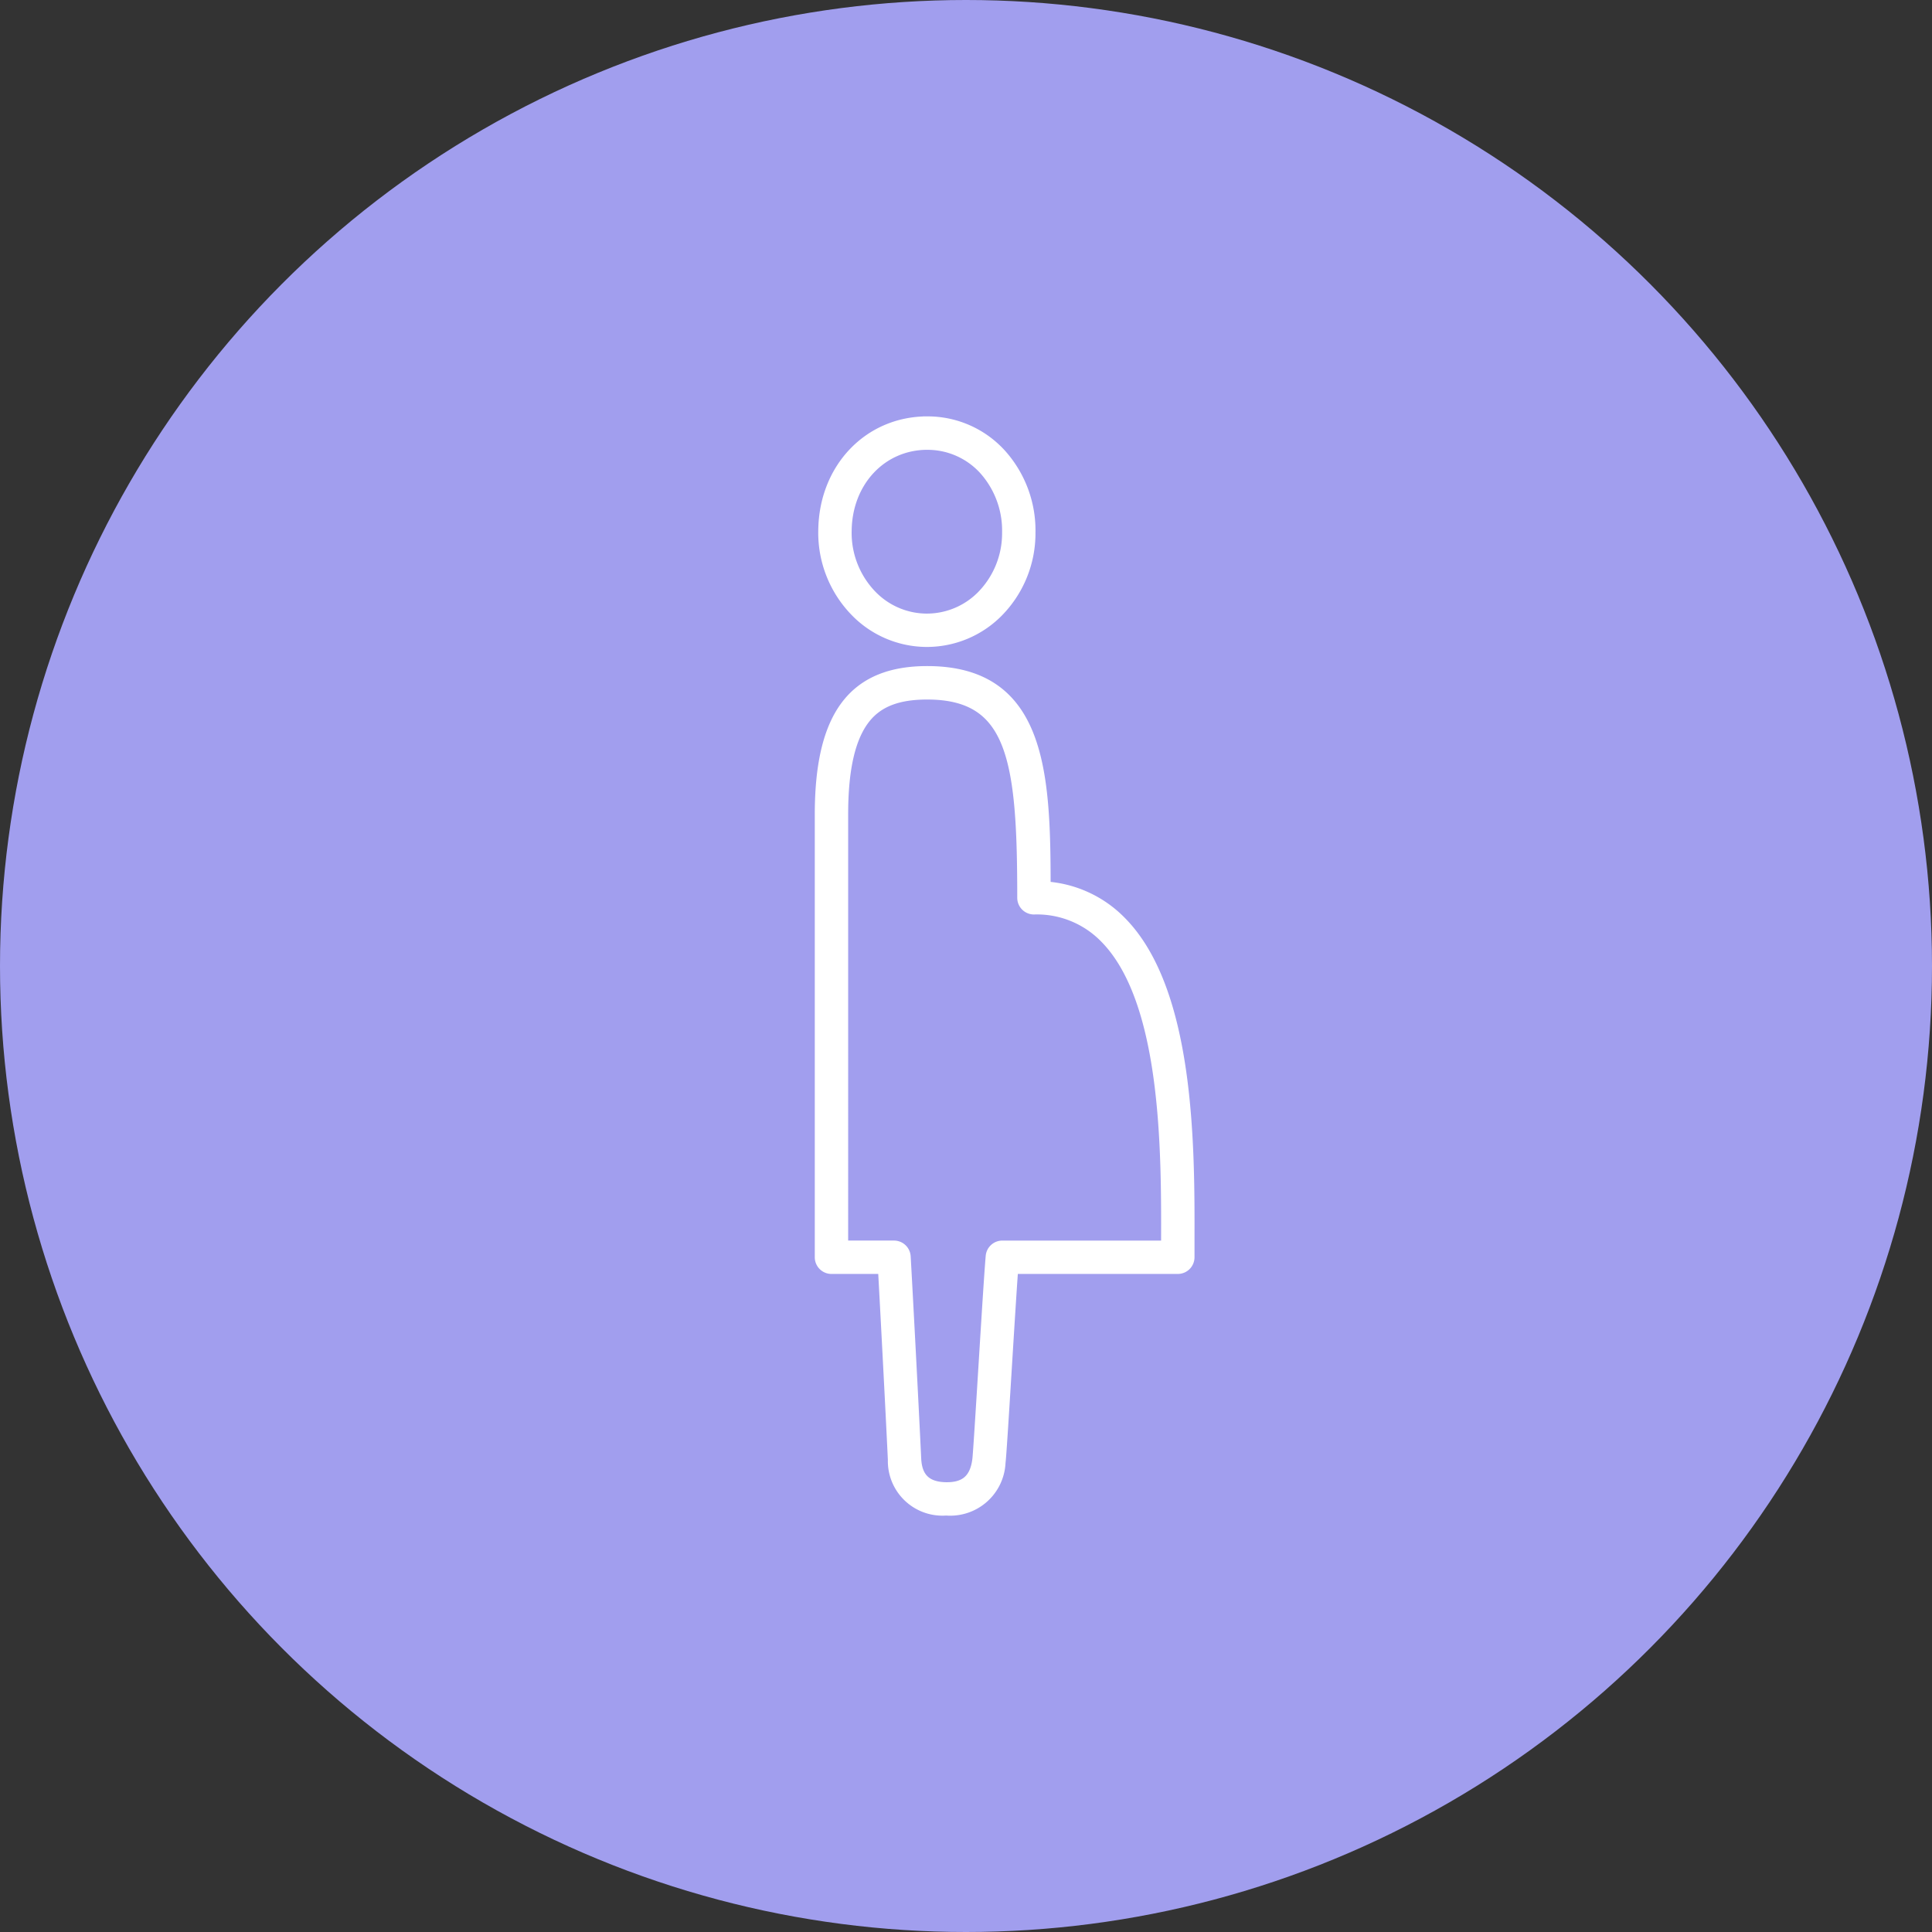 <svg xmlns="http://www.w3.org/2000/svg" width="200" height="200" viewBox="0 0 200 200">
  <rect x="0" y="0" width="200" height="200" fill="#333333" stroke="none"/>
  <g id="img02" transform="translate(-1180 -739)">
    <circle id="楕円形_33" data-name="楕円形 33" cx="100" cy="100" r="100" transform="translate(1180 739)" fill="#a19eee"/>
    <g id="グループ_1115" data-name="グループ 1115" transform="translate(1264.843 782.607)">
      <path id="パス_24" data-name="パス 24" d="M904.79,843.6h.089a10.4,10.4,0,0,0,7.343-3.029,11.637,11.637,0,0,0,3.408-8.305,11.867,11.867,0,0,0-3.014-8.133,10.3,10.3,0,0,0-7.618-3.4c0,.012-.042,0-.064,0-6.086,0-10.719,4.847-10.789,11.3a11.705,11.705,0,0,0,3.3,8.4A10.369,10.369,0,0,0,904.79,843.6Zm.145-20.405h.049a7.866,7.866,0,0,1,5.819,2.6,9.42,9.42,0,0,1,2.371,6.461,9.2,9.2,0,0,1-2.676,6.569,7.961,7.961,0,0,1-5.619,2.323h-.067a7.93,7.93,0,0,1-5.616-2.423,9.261,9.261,0,0,1-2.594-6.657C896.656,827,900.235,823.193,904.935,823.193Z" transform="translate(-893.781 -820.736)" fill="#fff" stroke="#fff" stroke-width="1"/>
      <path id="パス_25" data-name="パス 25" d="M924.811,885.389a12.1,12.1,0,0,0-7.792-3.587c-.013-11.628-.4-22.3-12.277-22.3h0c-3.73,0-6.425,1.083-8.239,3.311-1.951,2.4-2.9,6.177-2.9,11.555V920.2a1.229,1.229,0,0,0,1.229,1.229h5.314c.22,3.964.769,14.341,1.023,19.739a5.15,5.15,0,0,0,5.459,5.274l.154,0a5.23,5.23,0,0,0,5.567-4.972c.076-.591.3-4.087.649-9.773.247-3.986.5-8.083.66-10.269h17.025a1.229,1.229,0,0,0,1.229-1.229l0-1.619C931.936,908.855,931.98,892.576,924.811,885.389Zm4.642,33.185v.4H912.519a1.229,1.229,0,0,0-1.223,1.12c-.141,1.586-.453,6.6-.753,11.454-.276,4.454-.562,9.059-.633,9.611-.258,1.993-1.267,2.863-3.239,2.829-1.989-.038-2.959-.97-3.051-2.934-.285-6.073-.944-18.446-1.09-20.925a1.228,1.228,0,0,0-1.225-1.156h-5.247V874.365c0-4.79.769-8.062,2.349-10,1.336-1.641,3.349-2.4,6.334-2.4h0c8.852,0,9.821,6.732,9.821,21.023a1.229,1.229,0,0,0,1.229,1.229,9.778,9.778,0,0,1,7.281,2.915C929.521,893.589,929.478,909.229,929.453,918.574Z" transform="translate(-893.6 -833.657)" fill="#fff" stroke="#fff" stroke-width="1"/>
    </g>
  </g>
</svg>
